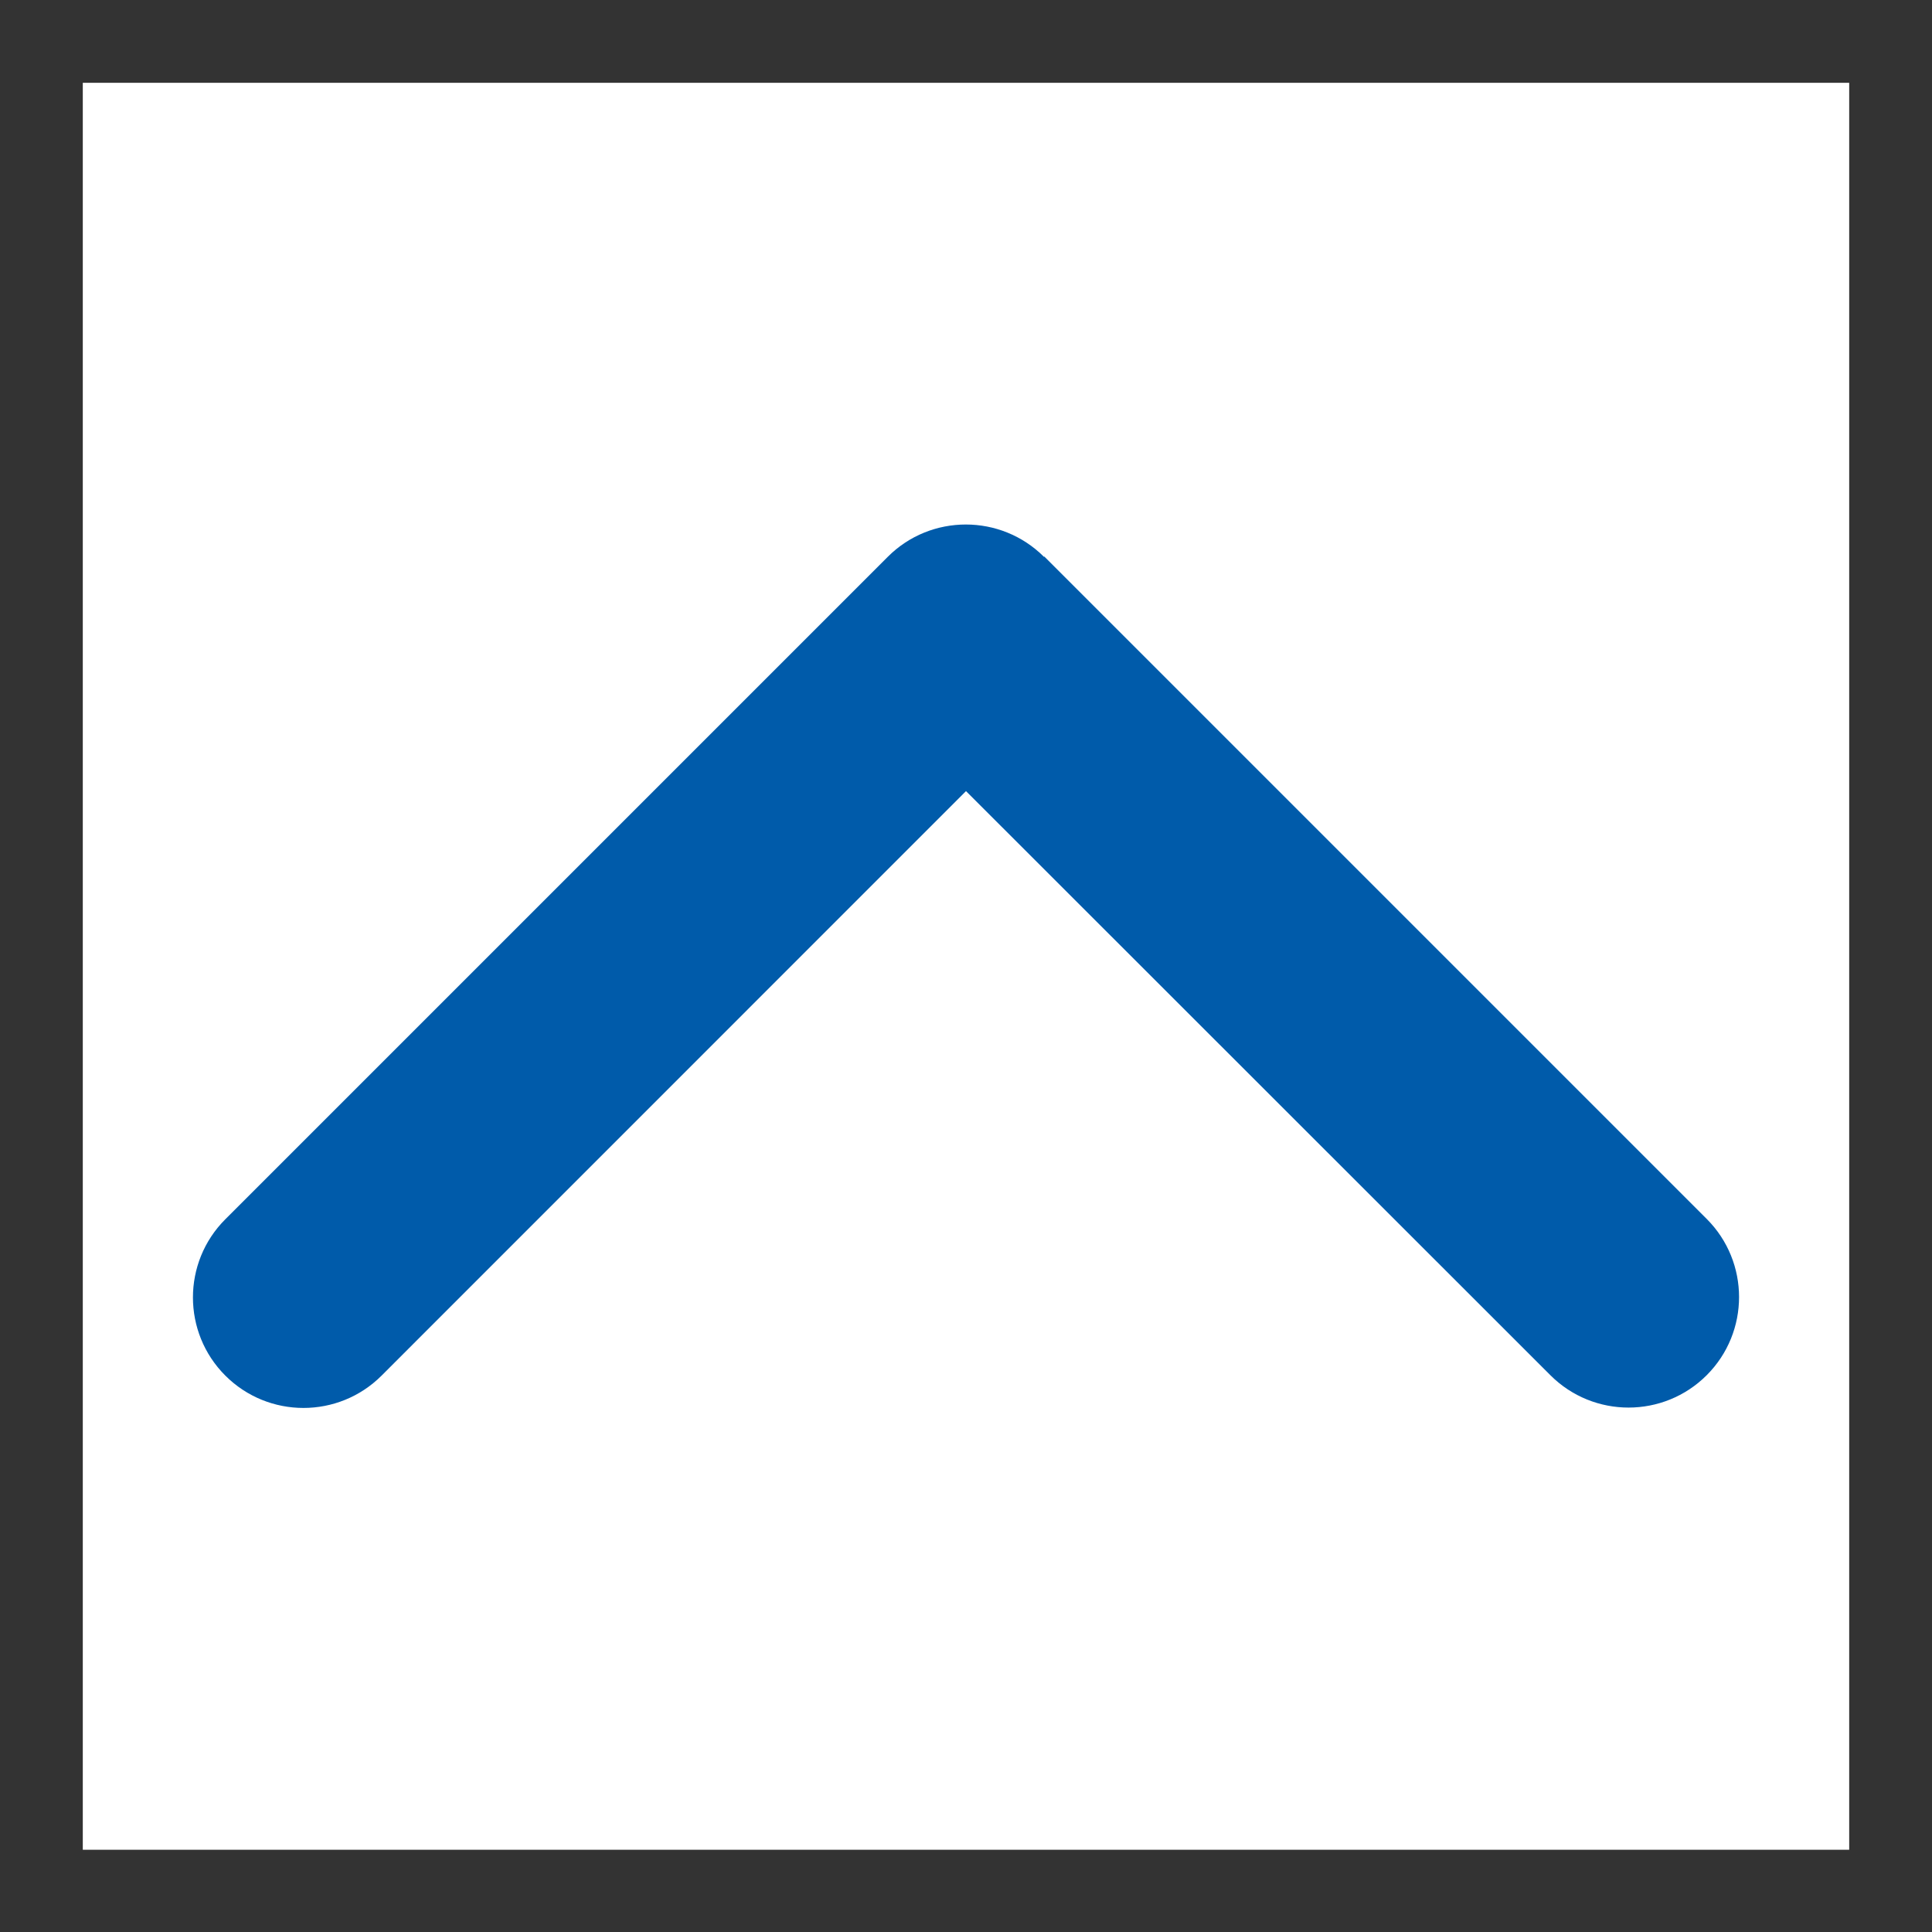 <svg width="21" height="21" viewBox="0 0 21 21" fill="none" xmlns="http://www.w3.org/2000/svg">
<rect x="0" y="0" width="21" height="21" fill="#333333" stroke="none"/>
<rect width="19.2" height="19.206" transform="matrix(-1 0 0 1 20.1 0.9)" fill="white"/>
<path d="M11.348 6.053C10.879 5.584 10.117 5.584 9.649 6.053L2.449 13.253C1.98 13.722 1.98 14.483 2.449 14.952C2.918 15.421 3.679 15.421 4.148 14.952L10.5 8.599L16.852 14.948C17.321 15.417 18.082 15.417 18.551 14.948C19.02 14.479 19.02 13.718 18.551 13.249L11.351 6.049L11.348 6.053Z" fill="#005BAA"/>
</svg>
